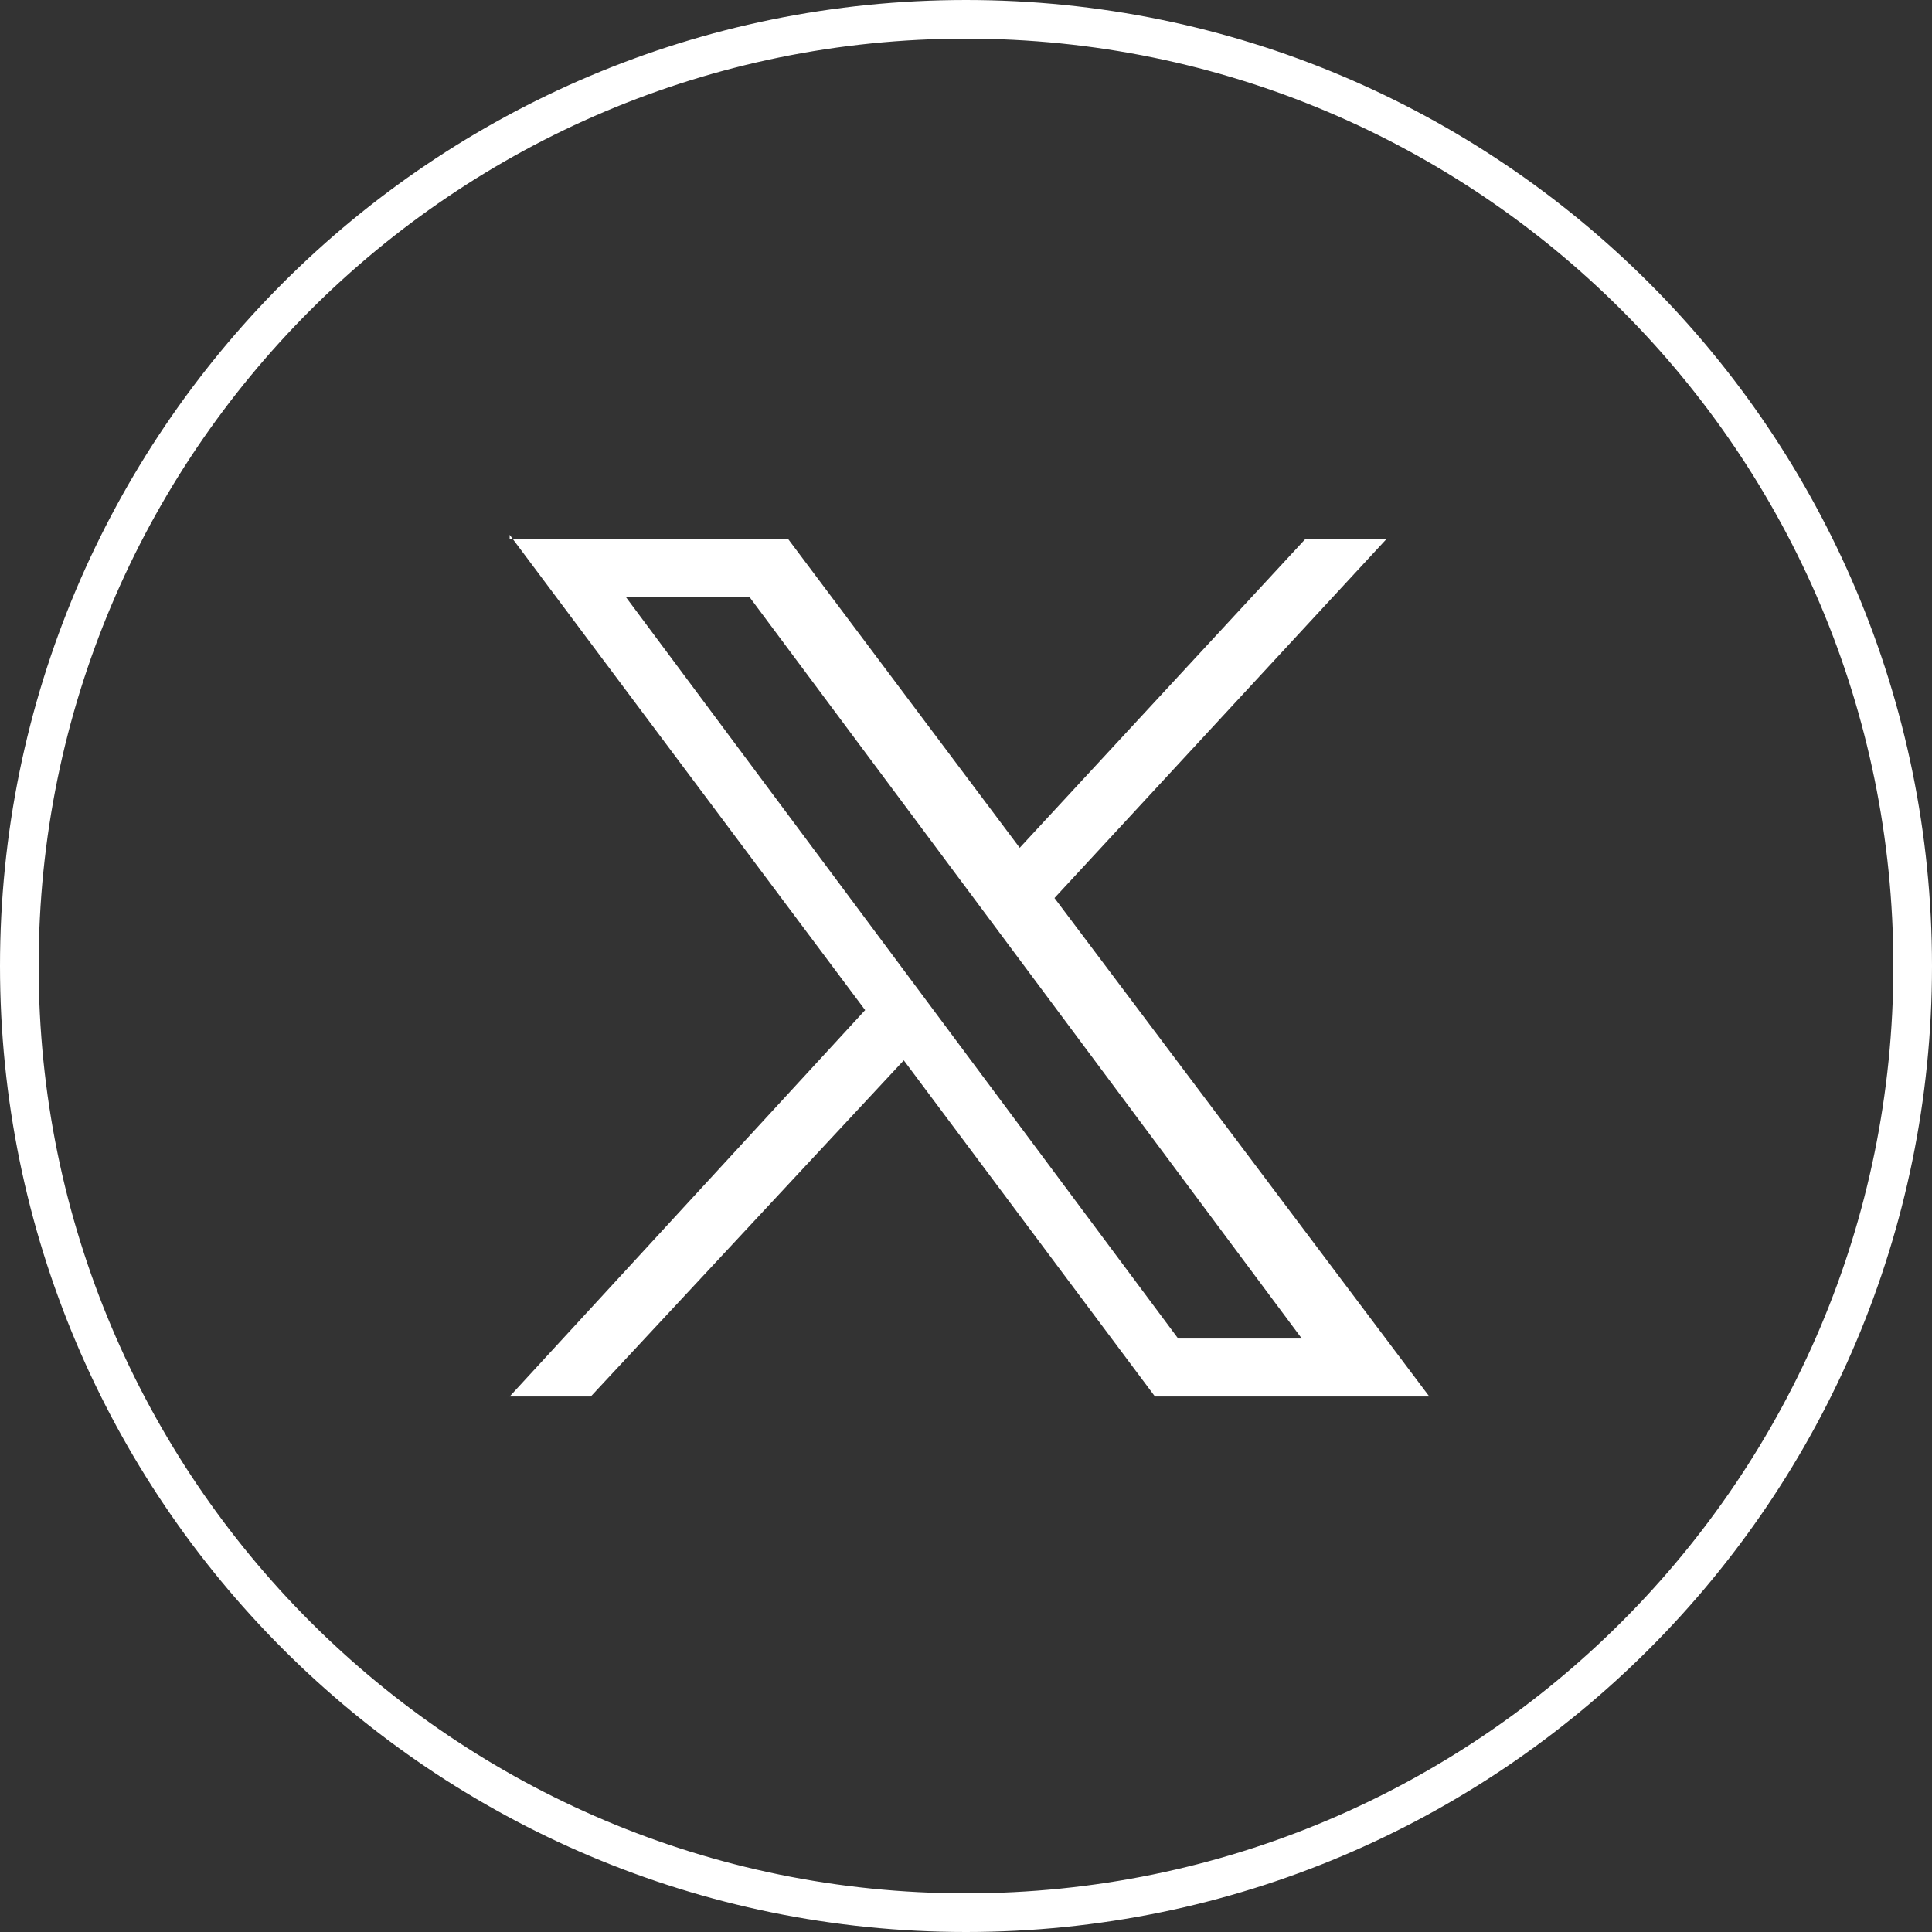 <svg width="50" height="50" viewBox="0 0 50 50" fill="none" xmlns="http://www.w3.org/2000/svg">
<rect x="0" y="0" width="50" height="50" fill="#333333" stroke="none"/>
<g clip-path="url(#clip0_45_38)">
<path d="M25 49.5C38.531 49.5 49.5 38.531 49.5 25C49.5 11.469 38.531 0.5 25 0.5C11.469 0.5 0.5 11.469 0.5 25C0.5 38.531 11.469 49.5 25 49.5Z" stroke="white" stroke-miterlimit="10"/>
<path d="M13.19 13.841L22.39 26.141L13.19 36.141H15.29L23.39 27.441L29.89 36.141H36.99L27.29 23.241L35.89 13.941H33.79L26.39 21.941L20.39 13.941H13.19V13.841ZM16.19 15.441H19.39L33.69 34.641H30.49L16.19 15.441Z" fill="white"/>
</g>
<defs>
<clipPath id="clip0_45_38">
<rect width="50" height="50" fill="white"/>
</clipPath>
</defs>
</svg>
